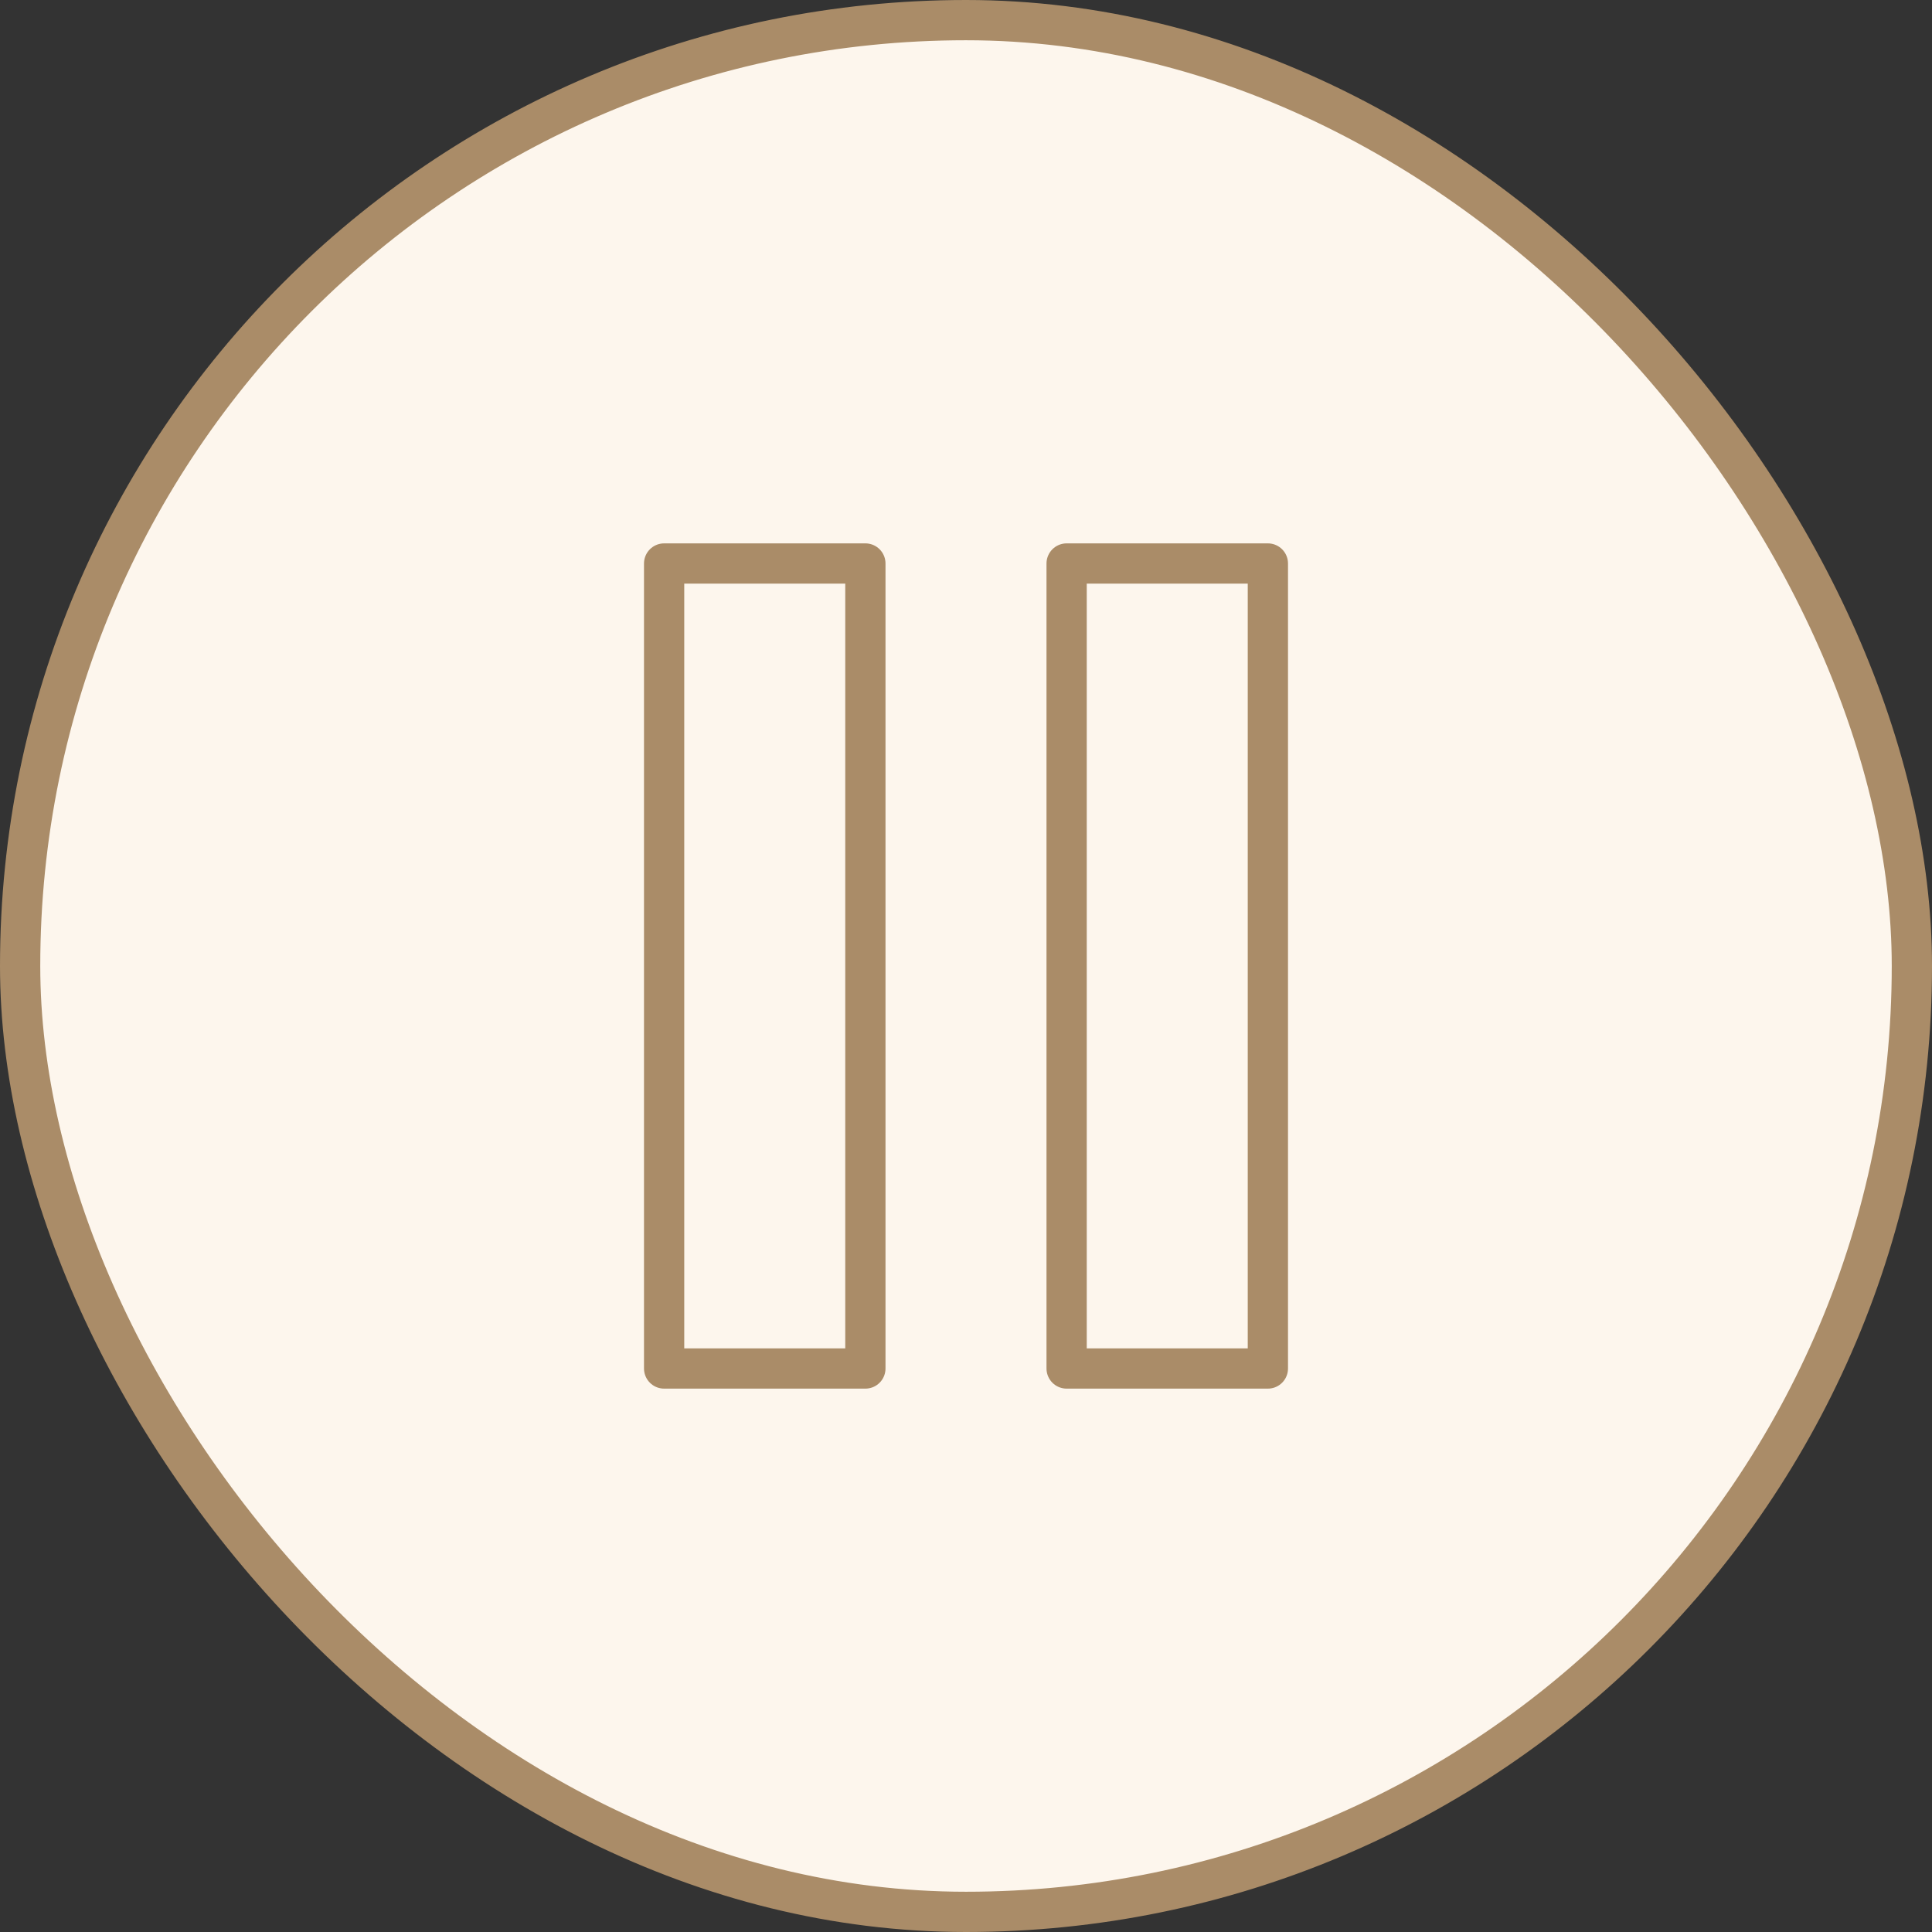<?xml version="1.0" encoding="UTF-8"?> <svg xmlns="http://www.w3.org/2000/svg" width="48" height="48" viewBox="0 0 48 48" fill="none"><rect x="0" y="0" width="48" height="48" fill="#333333" stroke="none"/><rect x="0.5" y="0.5" width="47" height="47" rx="23.5" fill="#FDF6ED"></rect><rect x="0.5" y="0.5" width="47" height="47" rx="23.5" stroke="#AA8C68"></rect><path d="M21.5 14H16.5V34H21.5V14Z" stroke="#AA8C68" stroke-linecap="round" stroke-linejoin="round"></path><path d="M31.5 14H26.5V34H31.5V14Z" stroke="#AA8C68" stroke-linecap="round" stroke-linejoin="round"></path></svg> 